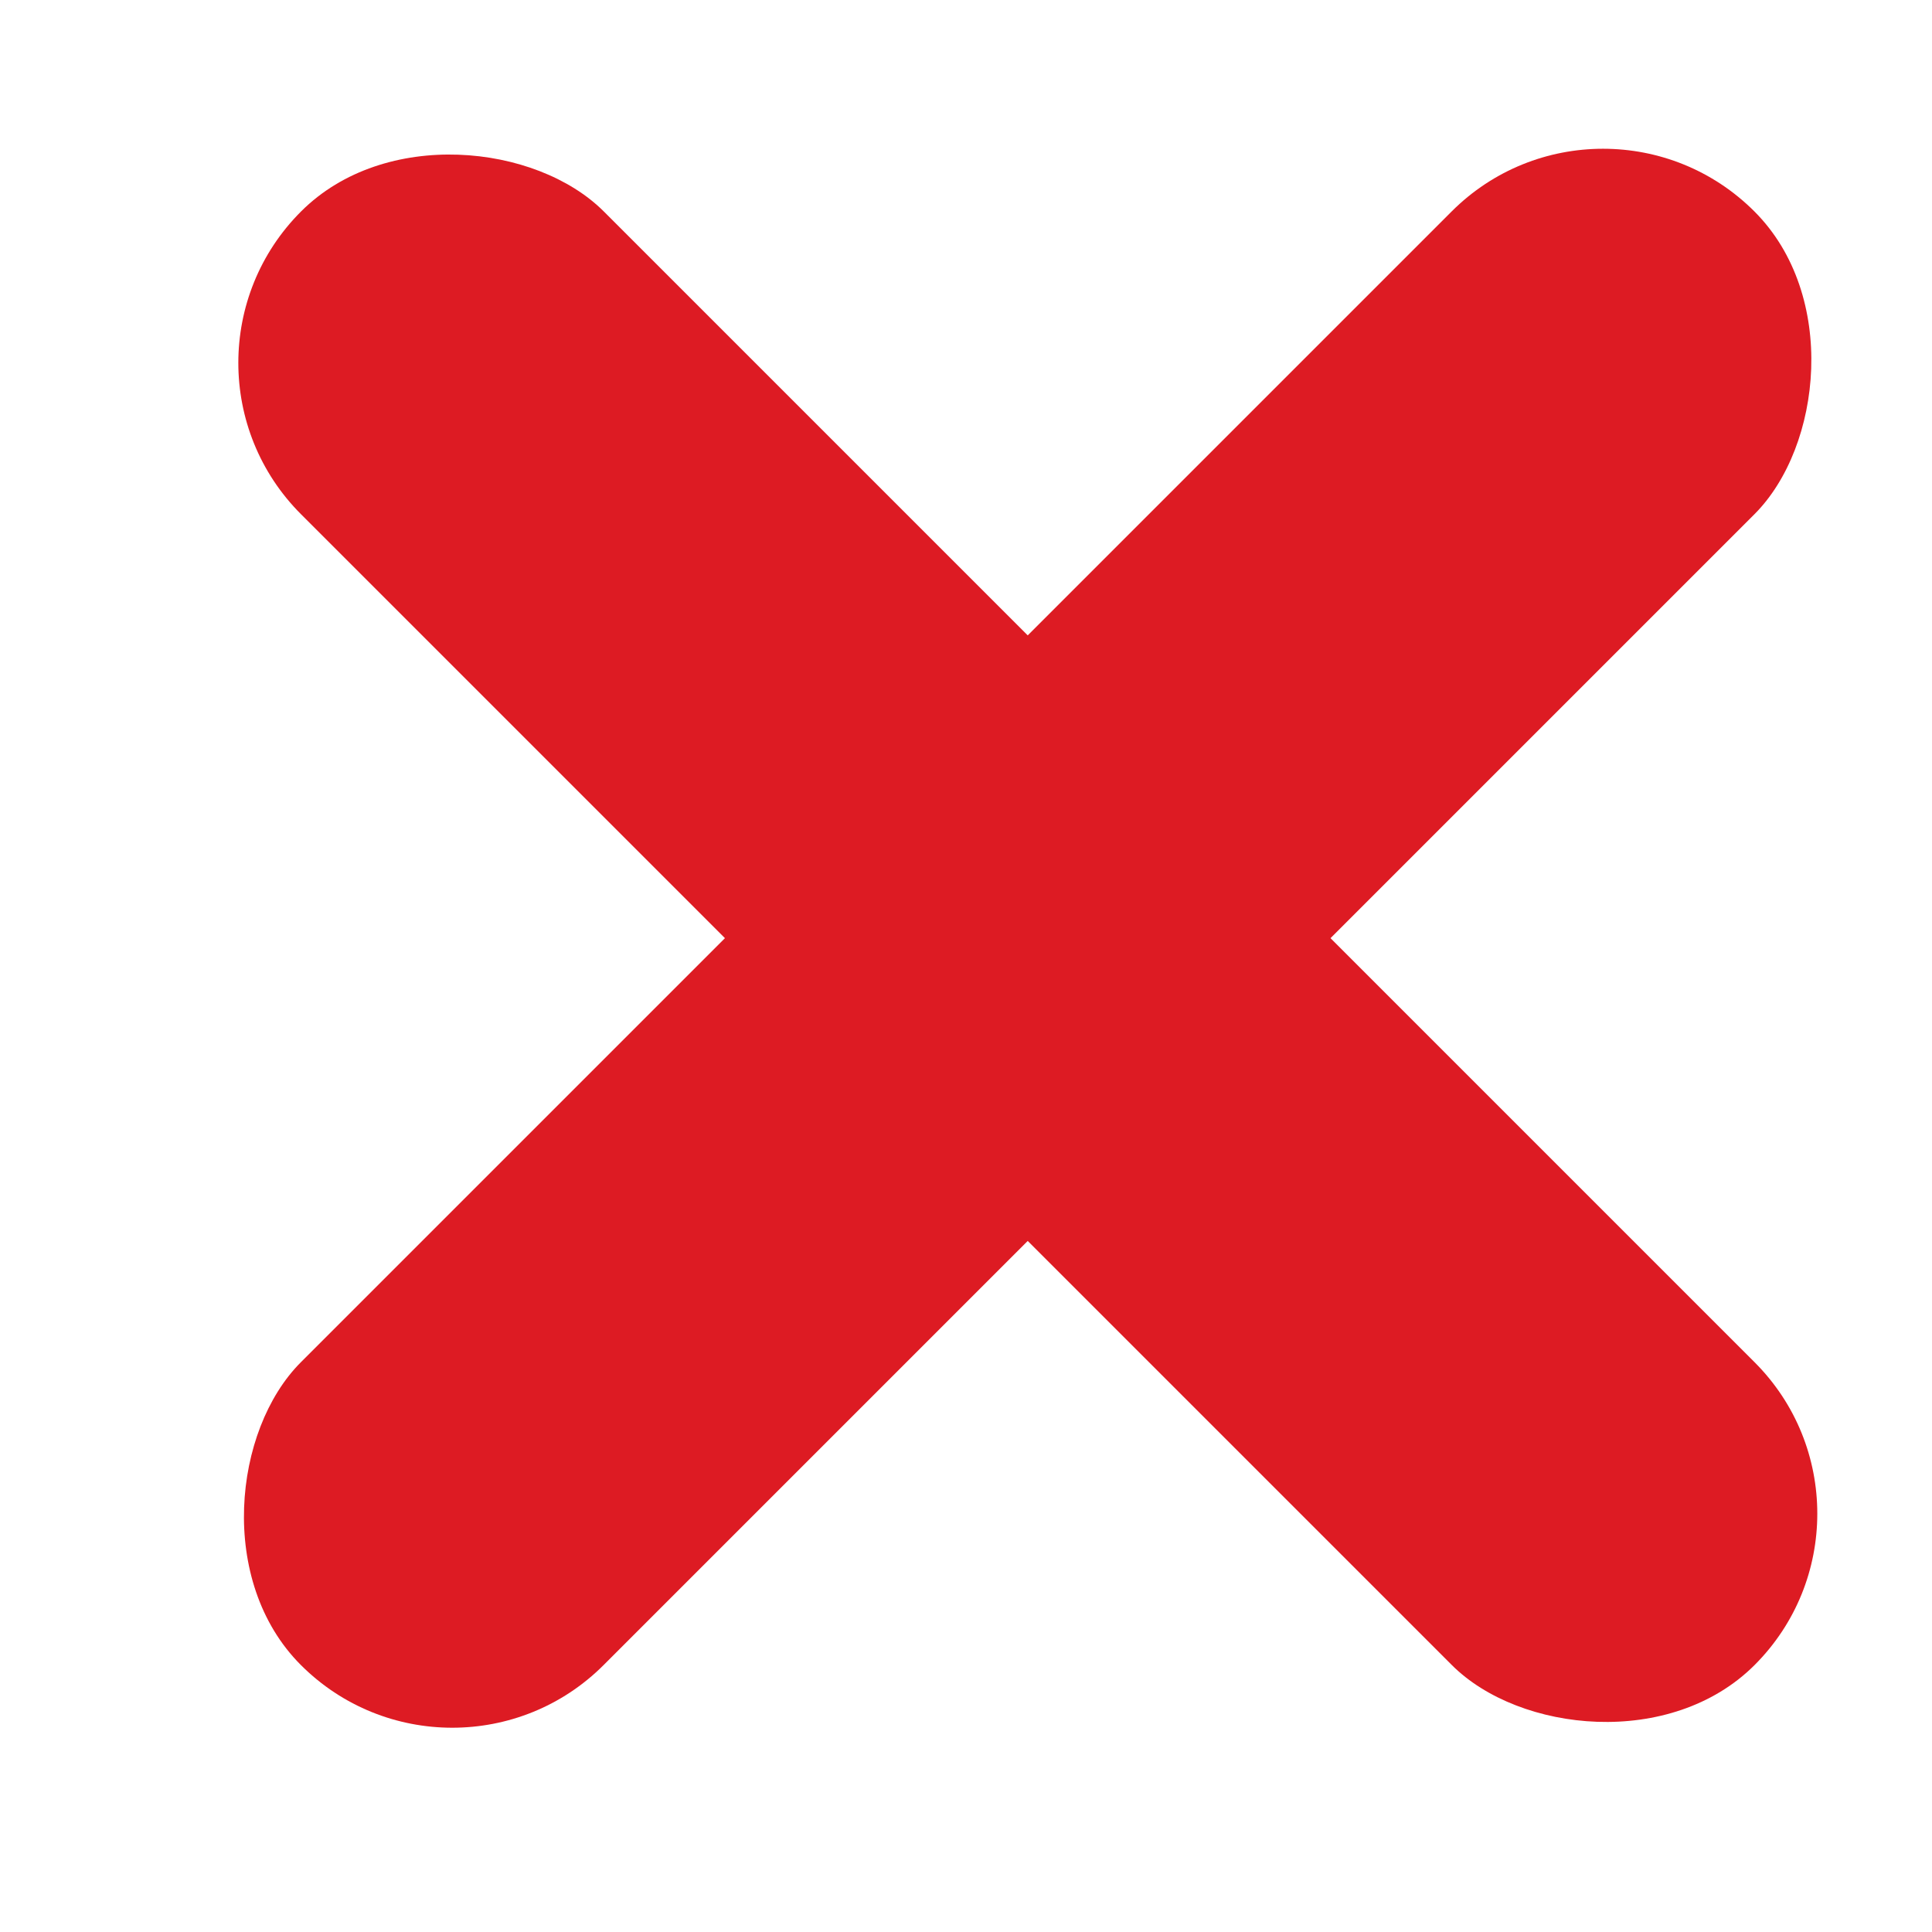 <?xml version="1.0" encoding="UTF-8"?> <svg xmlns="http://www.w3.org/2000/svg" width="11" height="11" viewBox="0 0 11 11" fill="none"> <rect x="0.852" y="2.066" width="2.438" height="11.704" rx="1.219" transform="rotate(-45 0.852 2.066)" fill="#DD1B23"></rect> <rect x="9.127" y="0.342" width="2.438" height="11.704" rx="1.219" transform="rotate(45 9.127 0.342)" fill="#DD1B23"></rect> </svg> 
